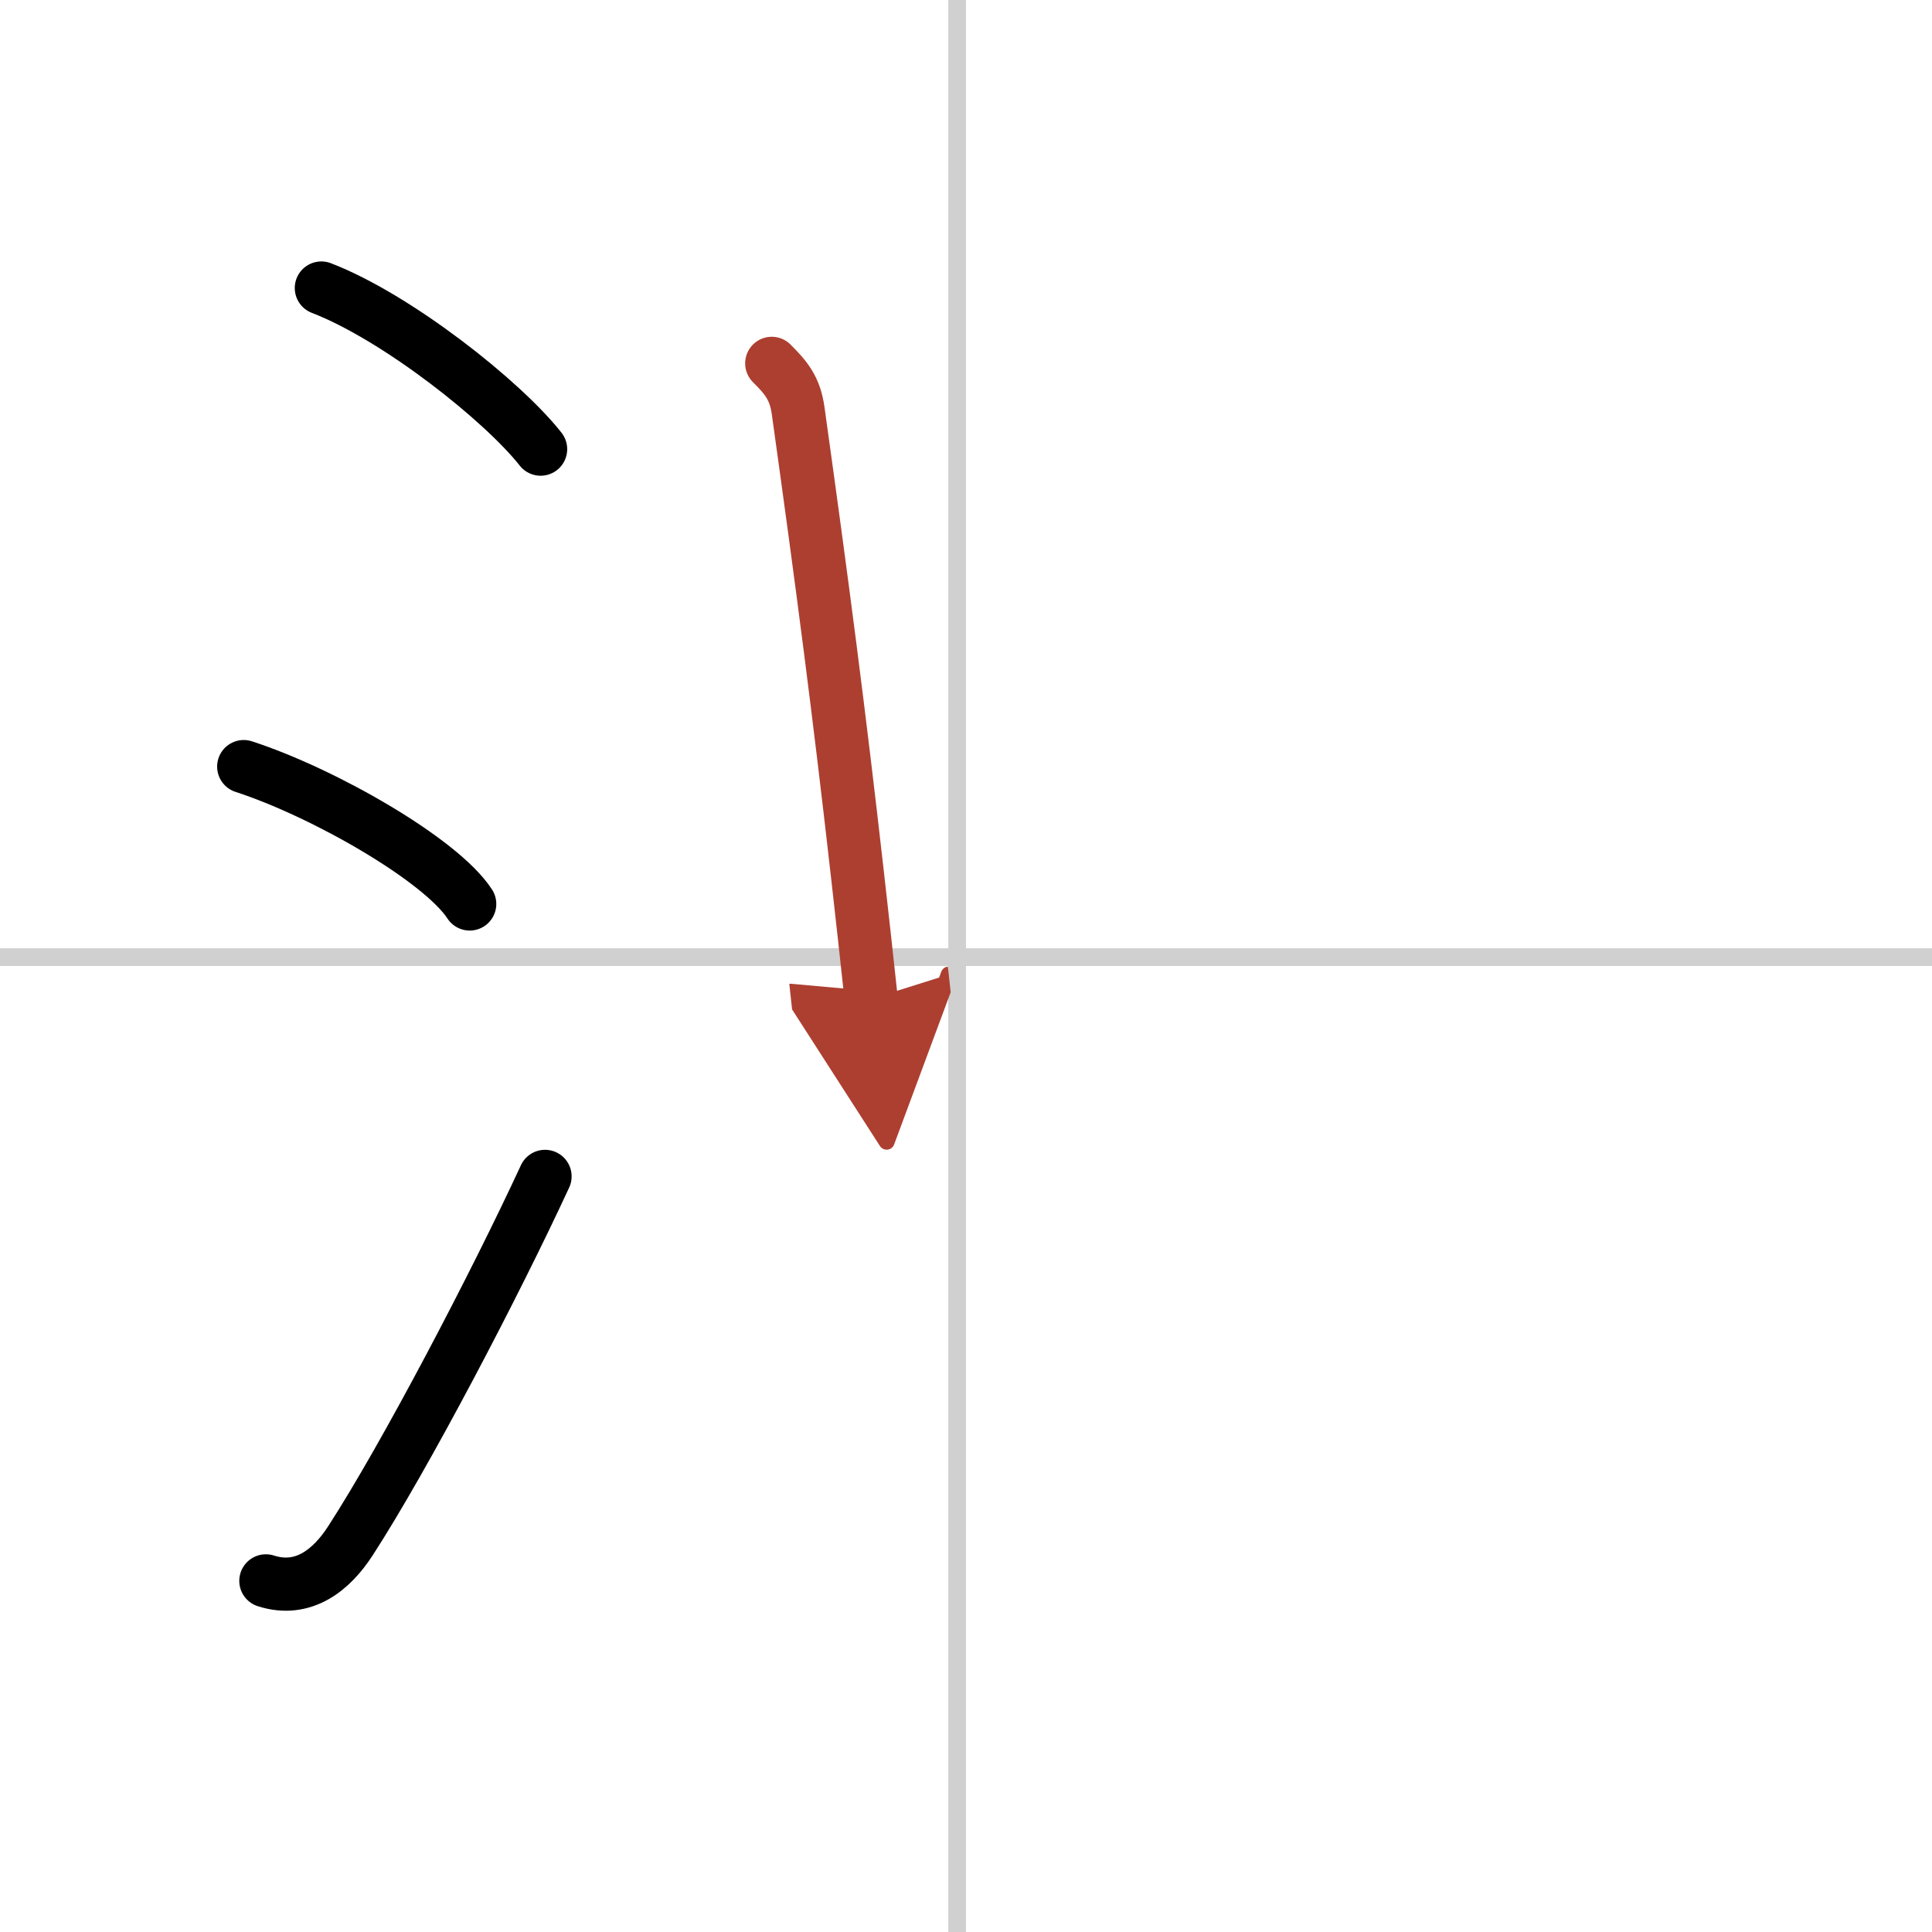 <svg width="400" height="400" viewBox="0 0 109 109" xmlns="http://www.w3.org/2000/svg"><defs><marker id="a" markerWidth="4" orient="auto" refX="1" refY="5" viewBox="0 0 10 10"><polyline points="0 0 10 5 0 10 1 5" fill="#ad3f31" stroke="#ad3f31"/></marker></defs><g fill="none" stroke="#000" stroke-linecap="round" stroke-linejoin="round" stroke-width="3"><rect width="100%" height="100%" fill="#fff" stroke="#fff"/><line x1="54" x2="54" y2="109" stroke="#d0d0d0" stroke-width="1"/><line x2="109" y1="54" y2="54" stroke="#d0d0d0" stroke-width="1"/><path d="m18.13 16.25c4.28 1.65 10.24 6.38 12.37 9.09"/><path d="m13.75 43.25c4.5 1.46 11.12 5.25 12.75 7.75"/><path d="m15 89.19c2.12 0.68 3.71-0.62 4.77-2.26 3.09-4.77 8.17-14.48 10.98-20.56"/><path d="m43.54 20.5c0.79 0.79 1.31 1.38 1.49 2.67 1.39 9.96 2.31 17.01 3.35 26.21 0.25 2.18 0.5 4.49 0.77 6.98" marker-end="url(#a)" stroke="#ad3f31"/></g></svg>
